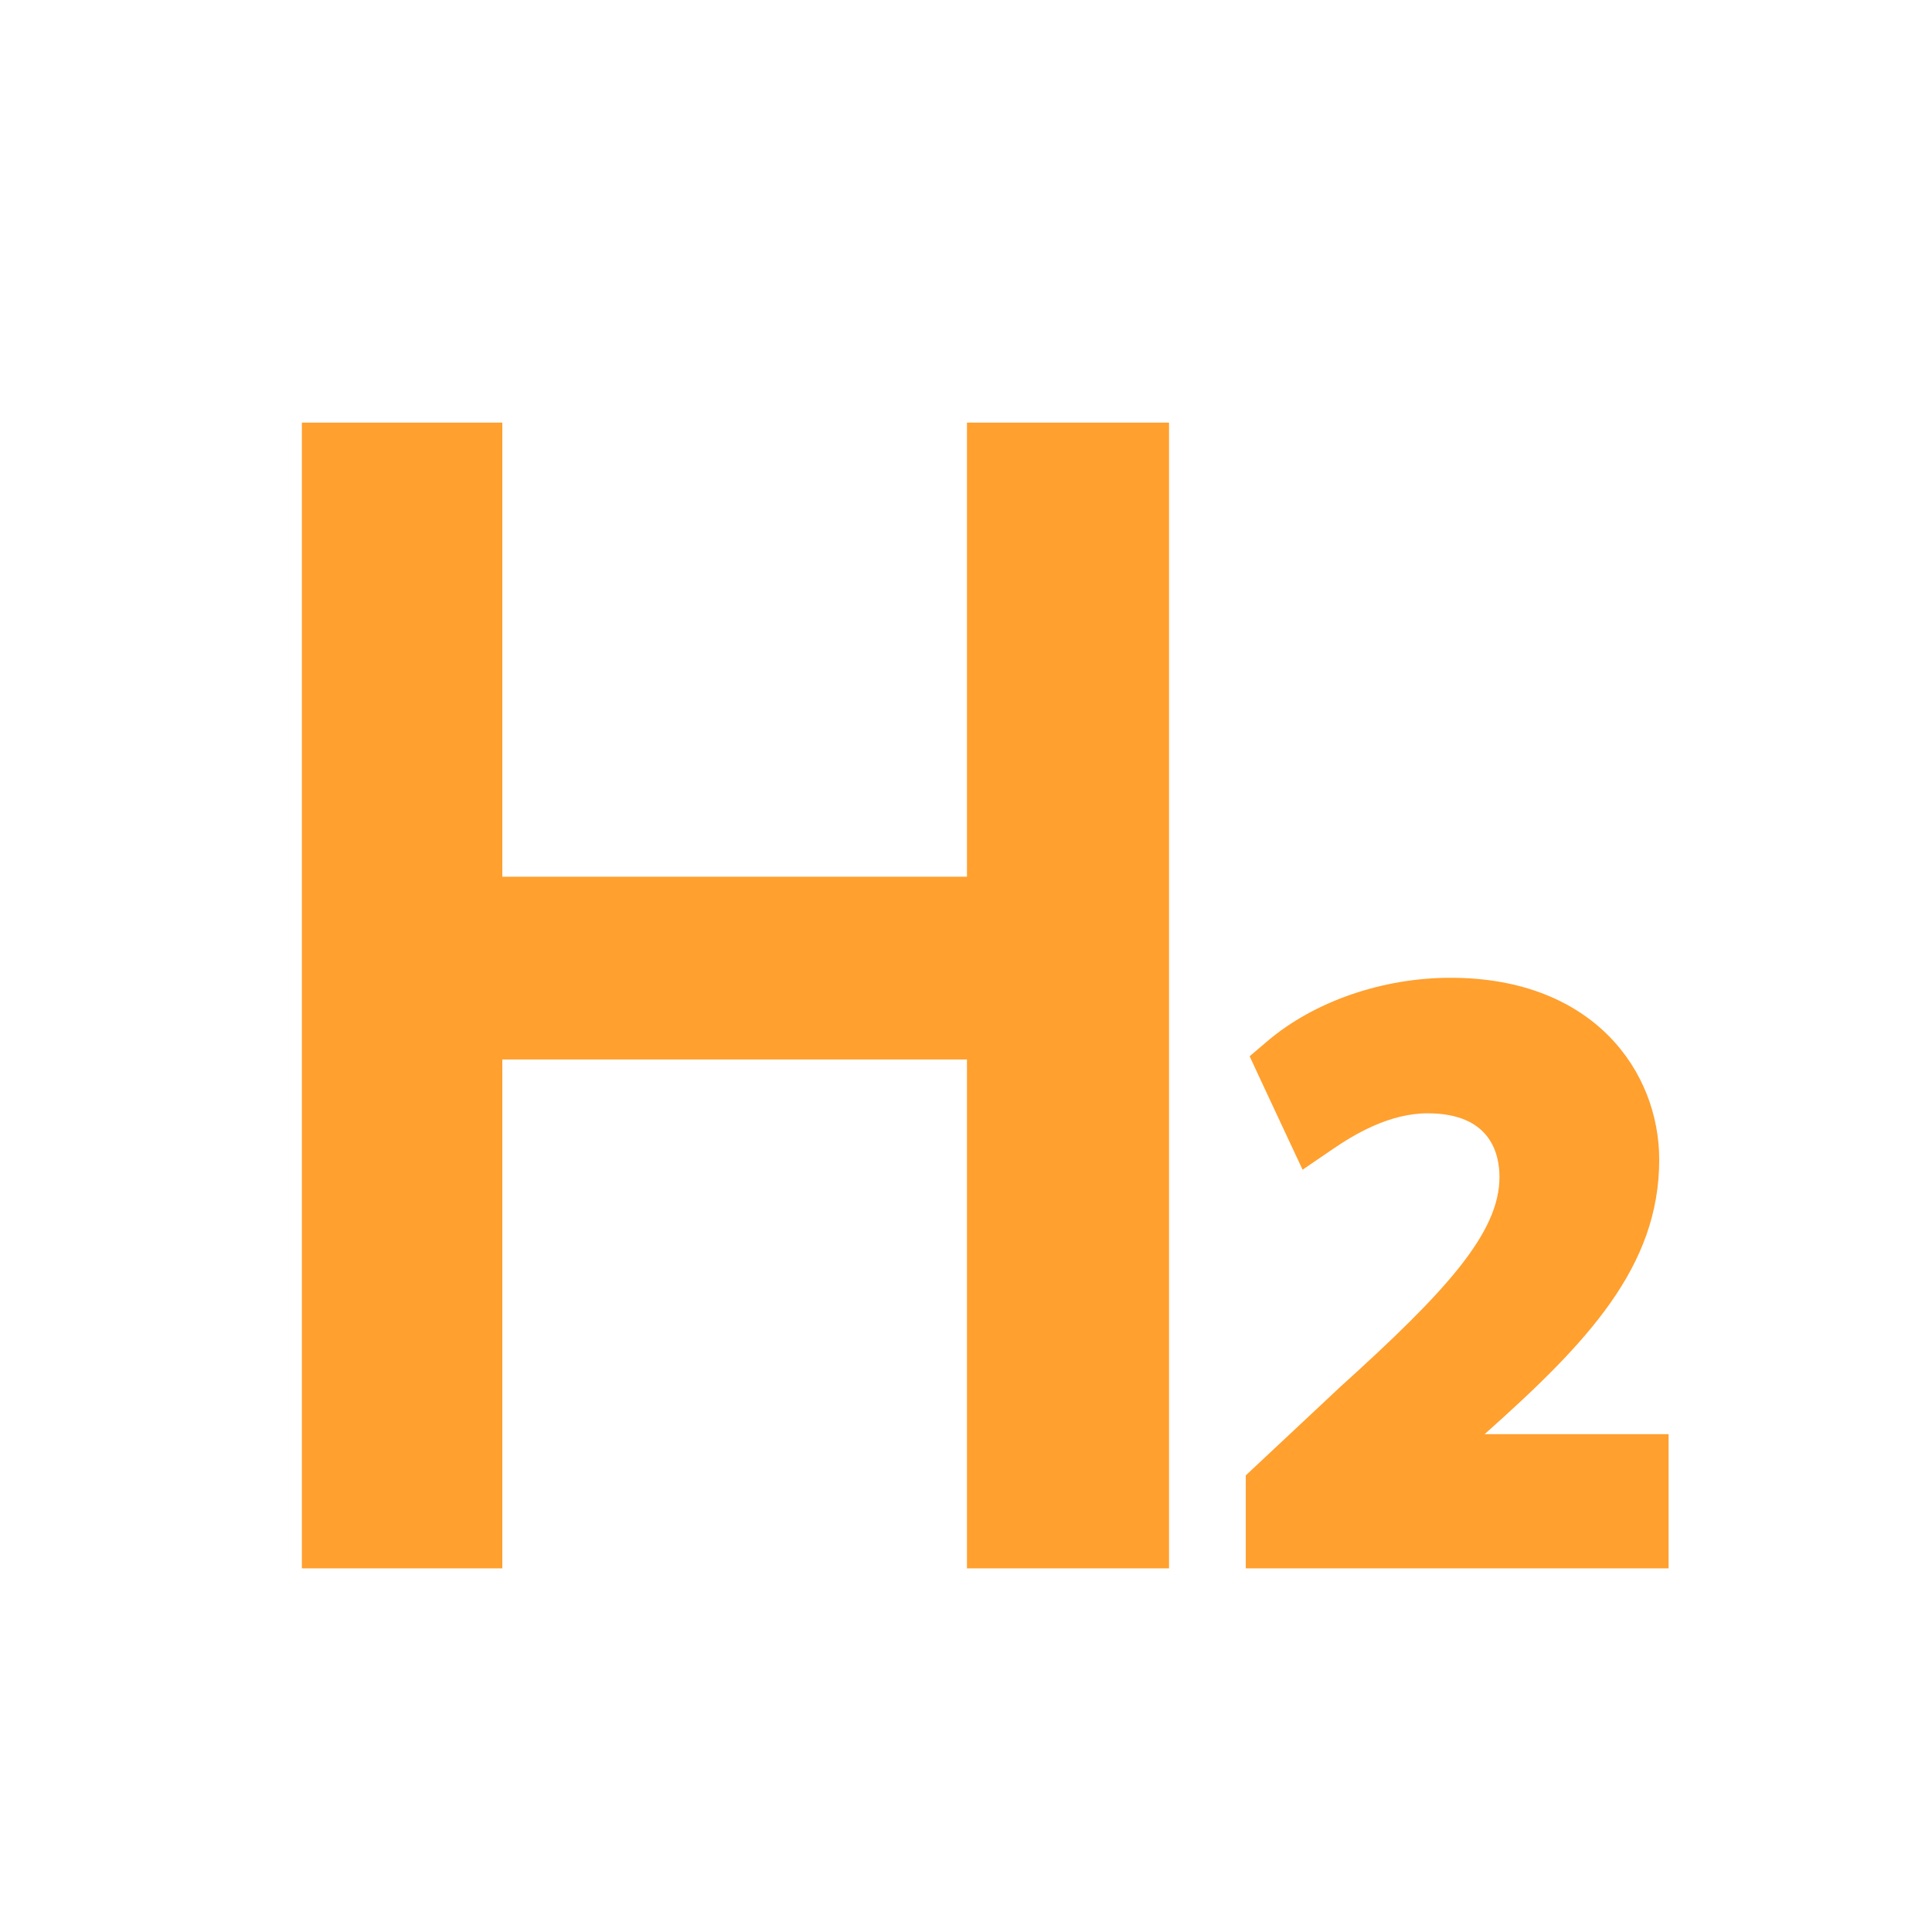 <svg width="32" height="32" viewBox="0 0 32 32" xmlns="http://www.w3.org/2000/svg">
    <path d="M27.137 23.754H24.59c1.704-1.517 2.892-2.771 2.892-4.547 0-1.451-1.082-3.012-3.457-3.012-1.128 0-2.263.393-3.037 1.053l-.29.247.16.345.467 1 .25.534.486-.332c.378-.259.953-.602 1.586-.602 1.035 0 1.189.662 1.189 1.056 0 .924-.888 1.895-2.637 3.475l-1.407 1.318-.158.148v1.54h7.003v-2.223h-.5zM18.863 7h.5v18.977h-3.347v-8.429H8.32v8.429H5V7h3.32v7.521h7.696V7h2.847z" fill="#FFA02F" fill-rule="evenodd"/>
</svg>
